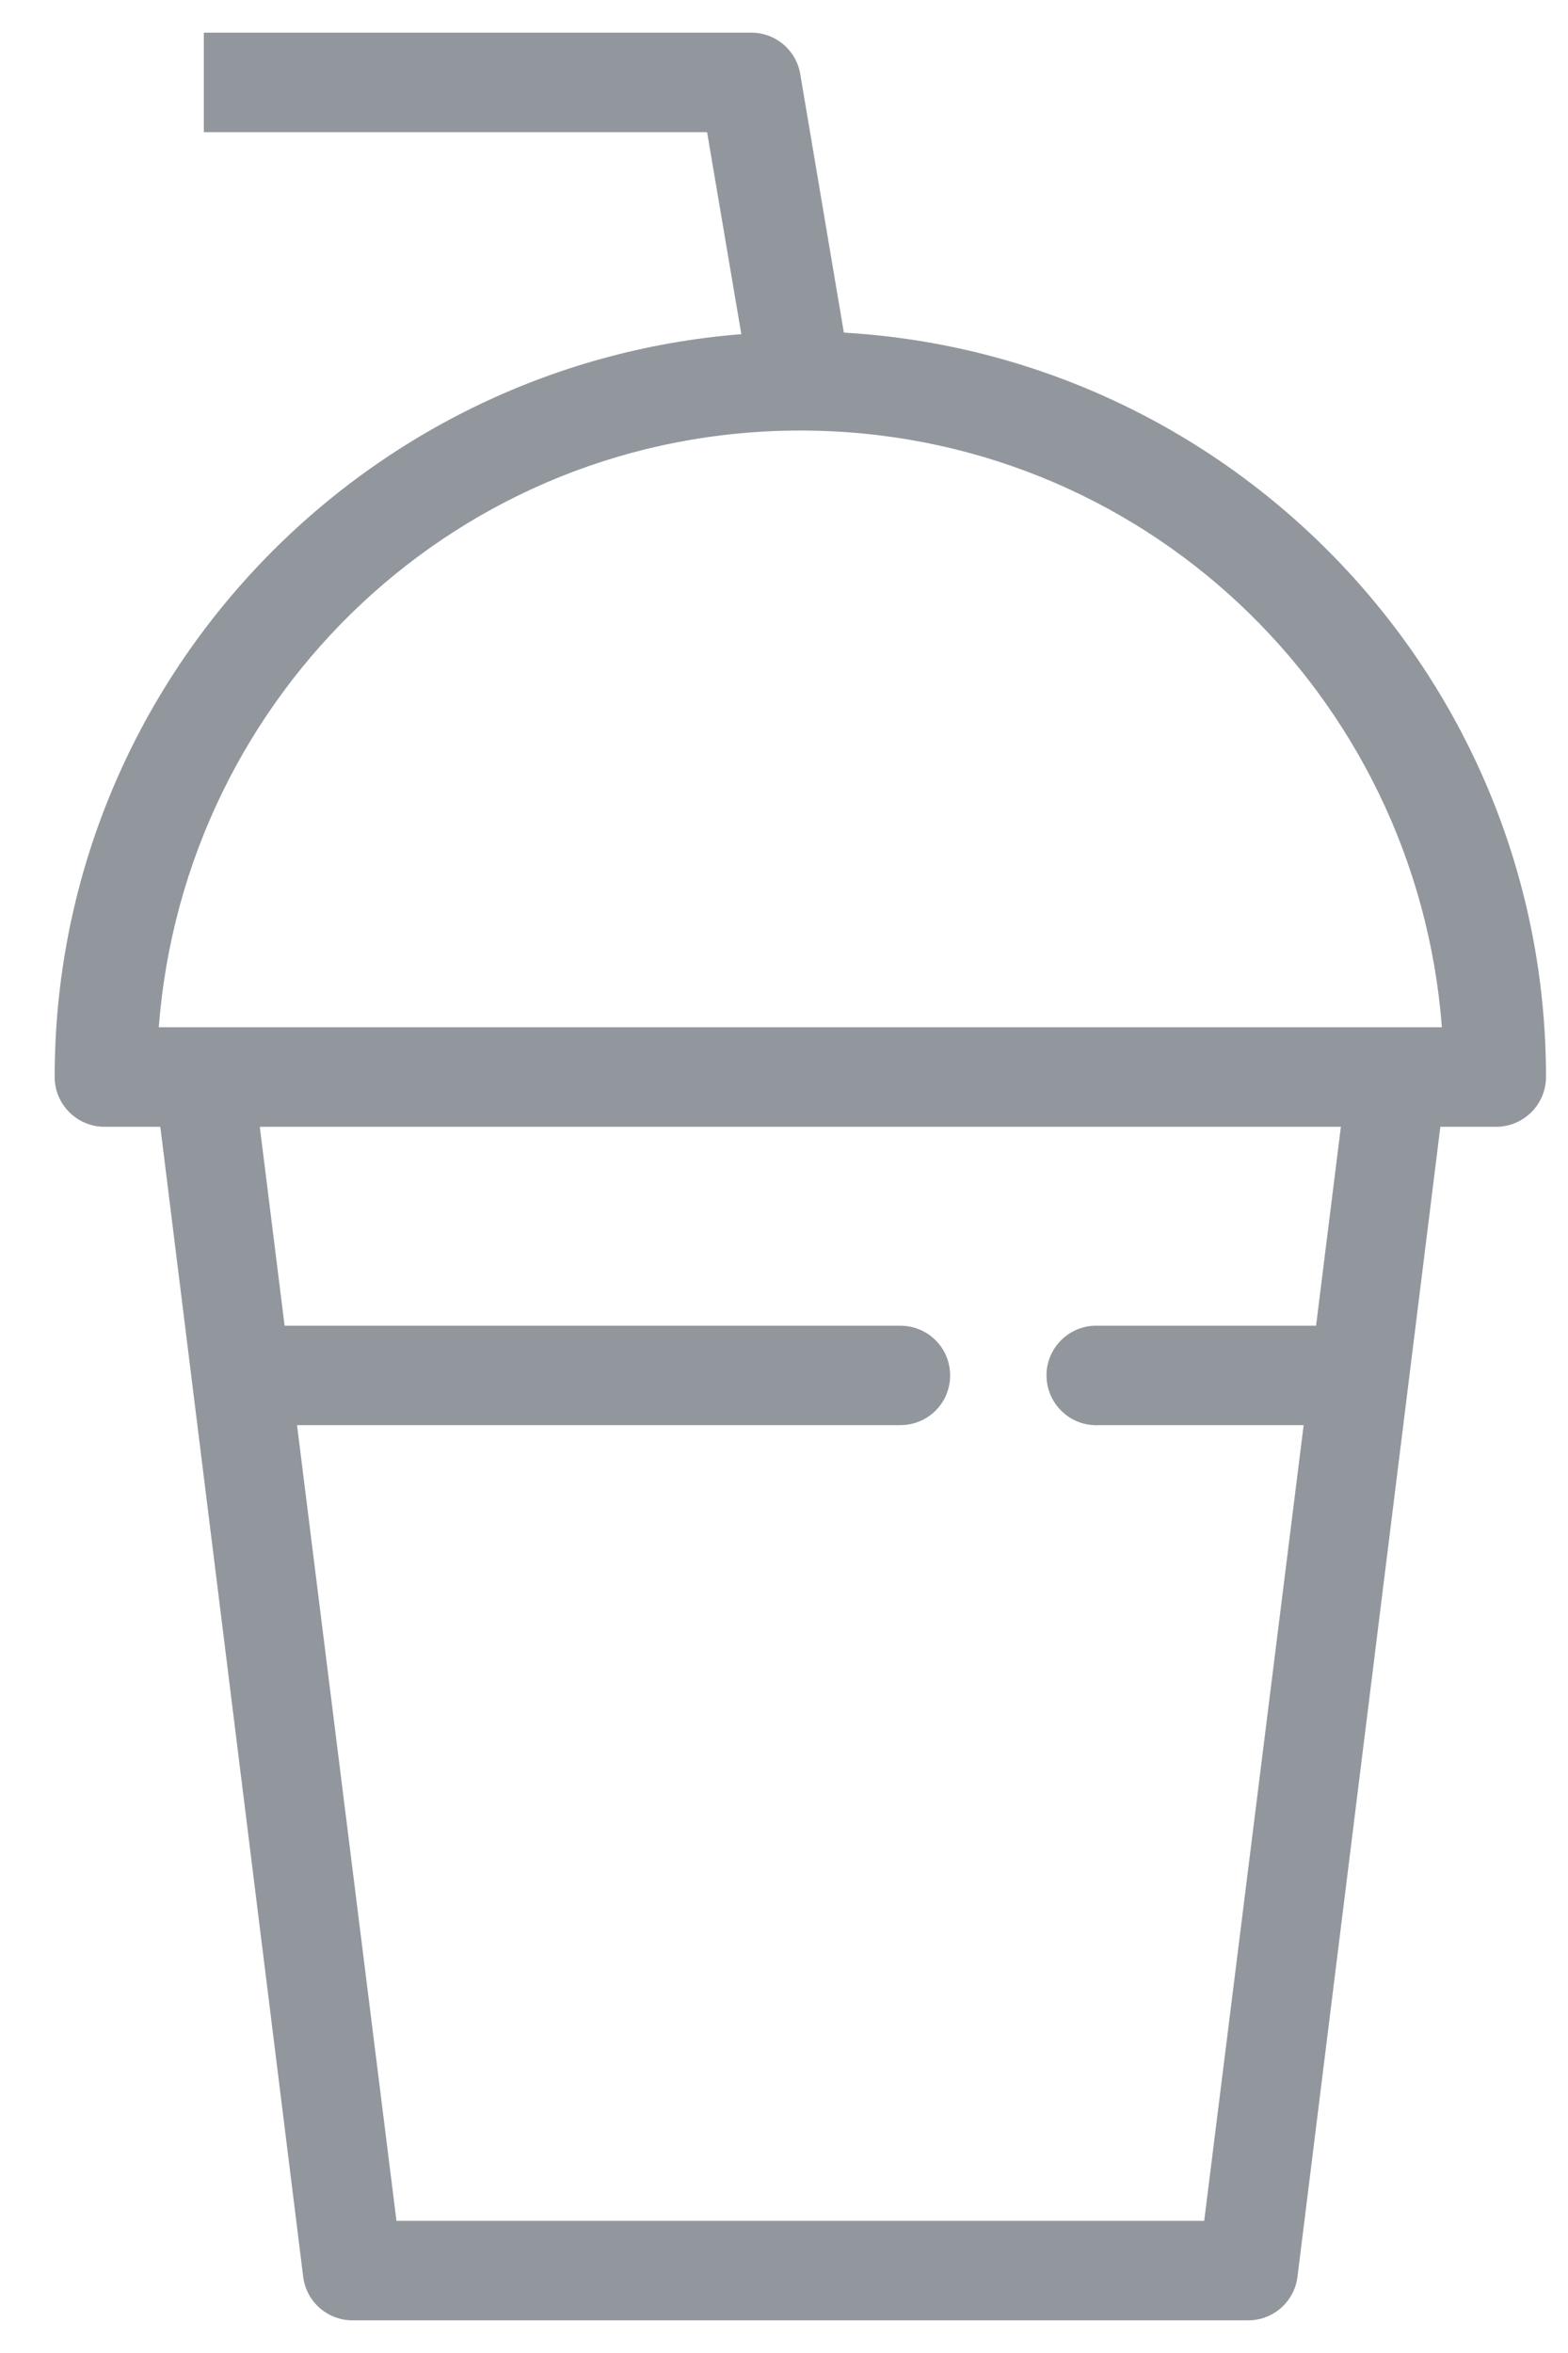 <svg width="24" height="36" viewBox="0 0 24 36" fill="none" xmlns="http://www.w3.org/2000/svg">
<path d="M3.12 0.5V2.022H10.823L11.347 5.113C5.474 5.577 0.837 10.489 0.837 16.478C0.837 16.897 1.179 17.239 1.598 17.239H2.454L4.641 34.834C4.689 35.218 5.016 35.503 5.402 35.5H19.098C19.484 35.503 19.811 35.218 19.859 34.834L22.046 17.239H22.902C23.321 17.239 23.663 16.897 23.663 16.478C23.663 10.409 18.899 5.437 12.916 5.089L12.25 1.142C12.191 0.768 11.867 0.494 11.489 0.5H3.12ZM12.25 6.587C17.46 6.587 21.678 10.608 22.07 15.717H2.43C2.822 10.608 7.04 6.587 12.25 6.587ZM3.976 17.239H20.524L20.144 20.283H16.815C16.791 20.283 16.768 20.283 16.744 20.283C16.325 20.303 15.998 20.66 16.019 21.079C16.04 21.498 16.396 21.825 16.815 21.804H19.954L18.432 33.978H6.068L4.546 21.804H13.772C14.045 21.807 14.301 21.665 14.44 21.427C14.577 21.189 14.577 20.898 14.44 20.66C14.301 20.422 14.045 20.28 13.772 20.283H4.356L3.976 17.239Z" fill="#C2C9D1"/>
<path d="M3.12 0.5V2.022H10.823L11.347 5.113C5.474 5.577 0.837 10.489 0.837 16.478C0.837 16.897 1.179 17.239 1.598 17.239H2.454L4.641 34.834C4.689 35.218 5.016 35.503 5.402 35.5H19.098C19.484 35.503 19.811 35.218 19.859 34.834L22.046 17.239H22.902C23.321 17.239 23.663 16.897 23.663 16.478C23.663 10.409 18.899 5.437 12.916 5.089L12.25 1.142C12.191 0.768 11.867 0.494 11.489 0.5H3.12ZM12.25 6.587C17.46 6.587 21.678 10.608 22.07 15.717H2.43C2.822 10.608 7.04 6.587 12.25 6.587ZM3.976 17.239H20.524L20.144 20.283H16.815C16.791 20.283 16.768 20.283 16.744 20.283C16.325 20.303 15.998 20.66 16.019 21.079C16.04 21.498 16.396 21.825 16.815 21.804H19.954L18.432 33.978H6.068L4.546 21.804H13.772C14.045 21.807 14.301 21.665 14.44 21.427C14.577 21.189 14.577 20.898 14.44 20.66C14.301 20.422 14.045 20.28 13.772 20.283H4.356L3.976 17.239Z" fill="black" fill-opacity="0.25"/>
</svg>
